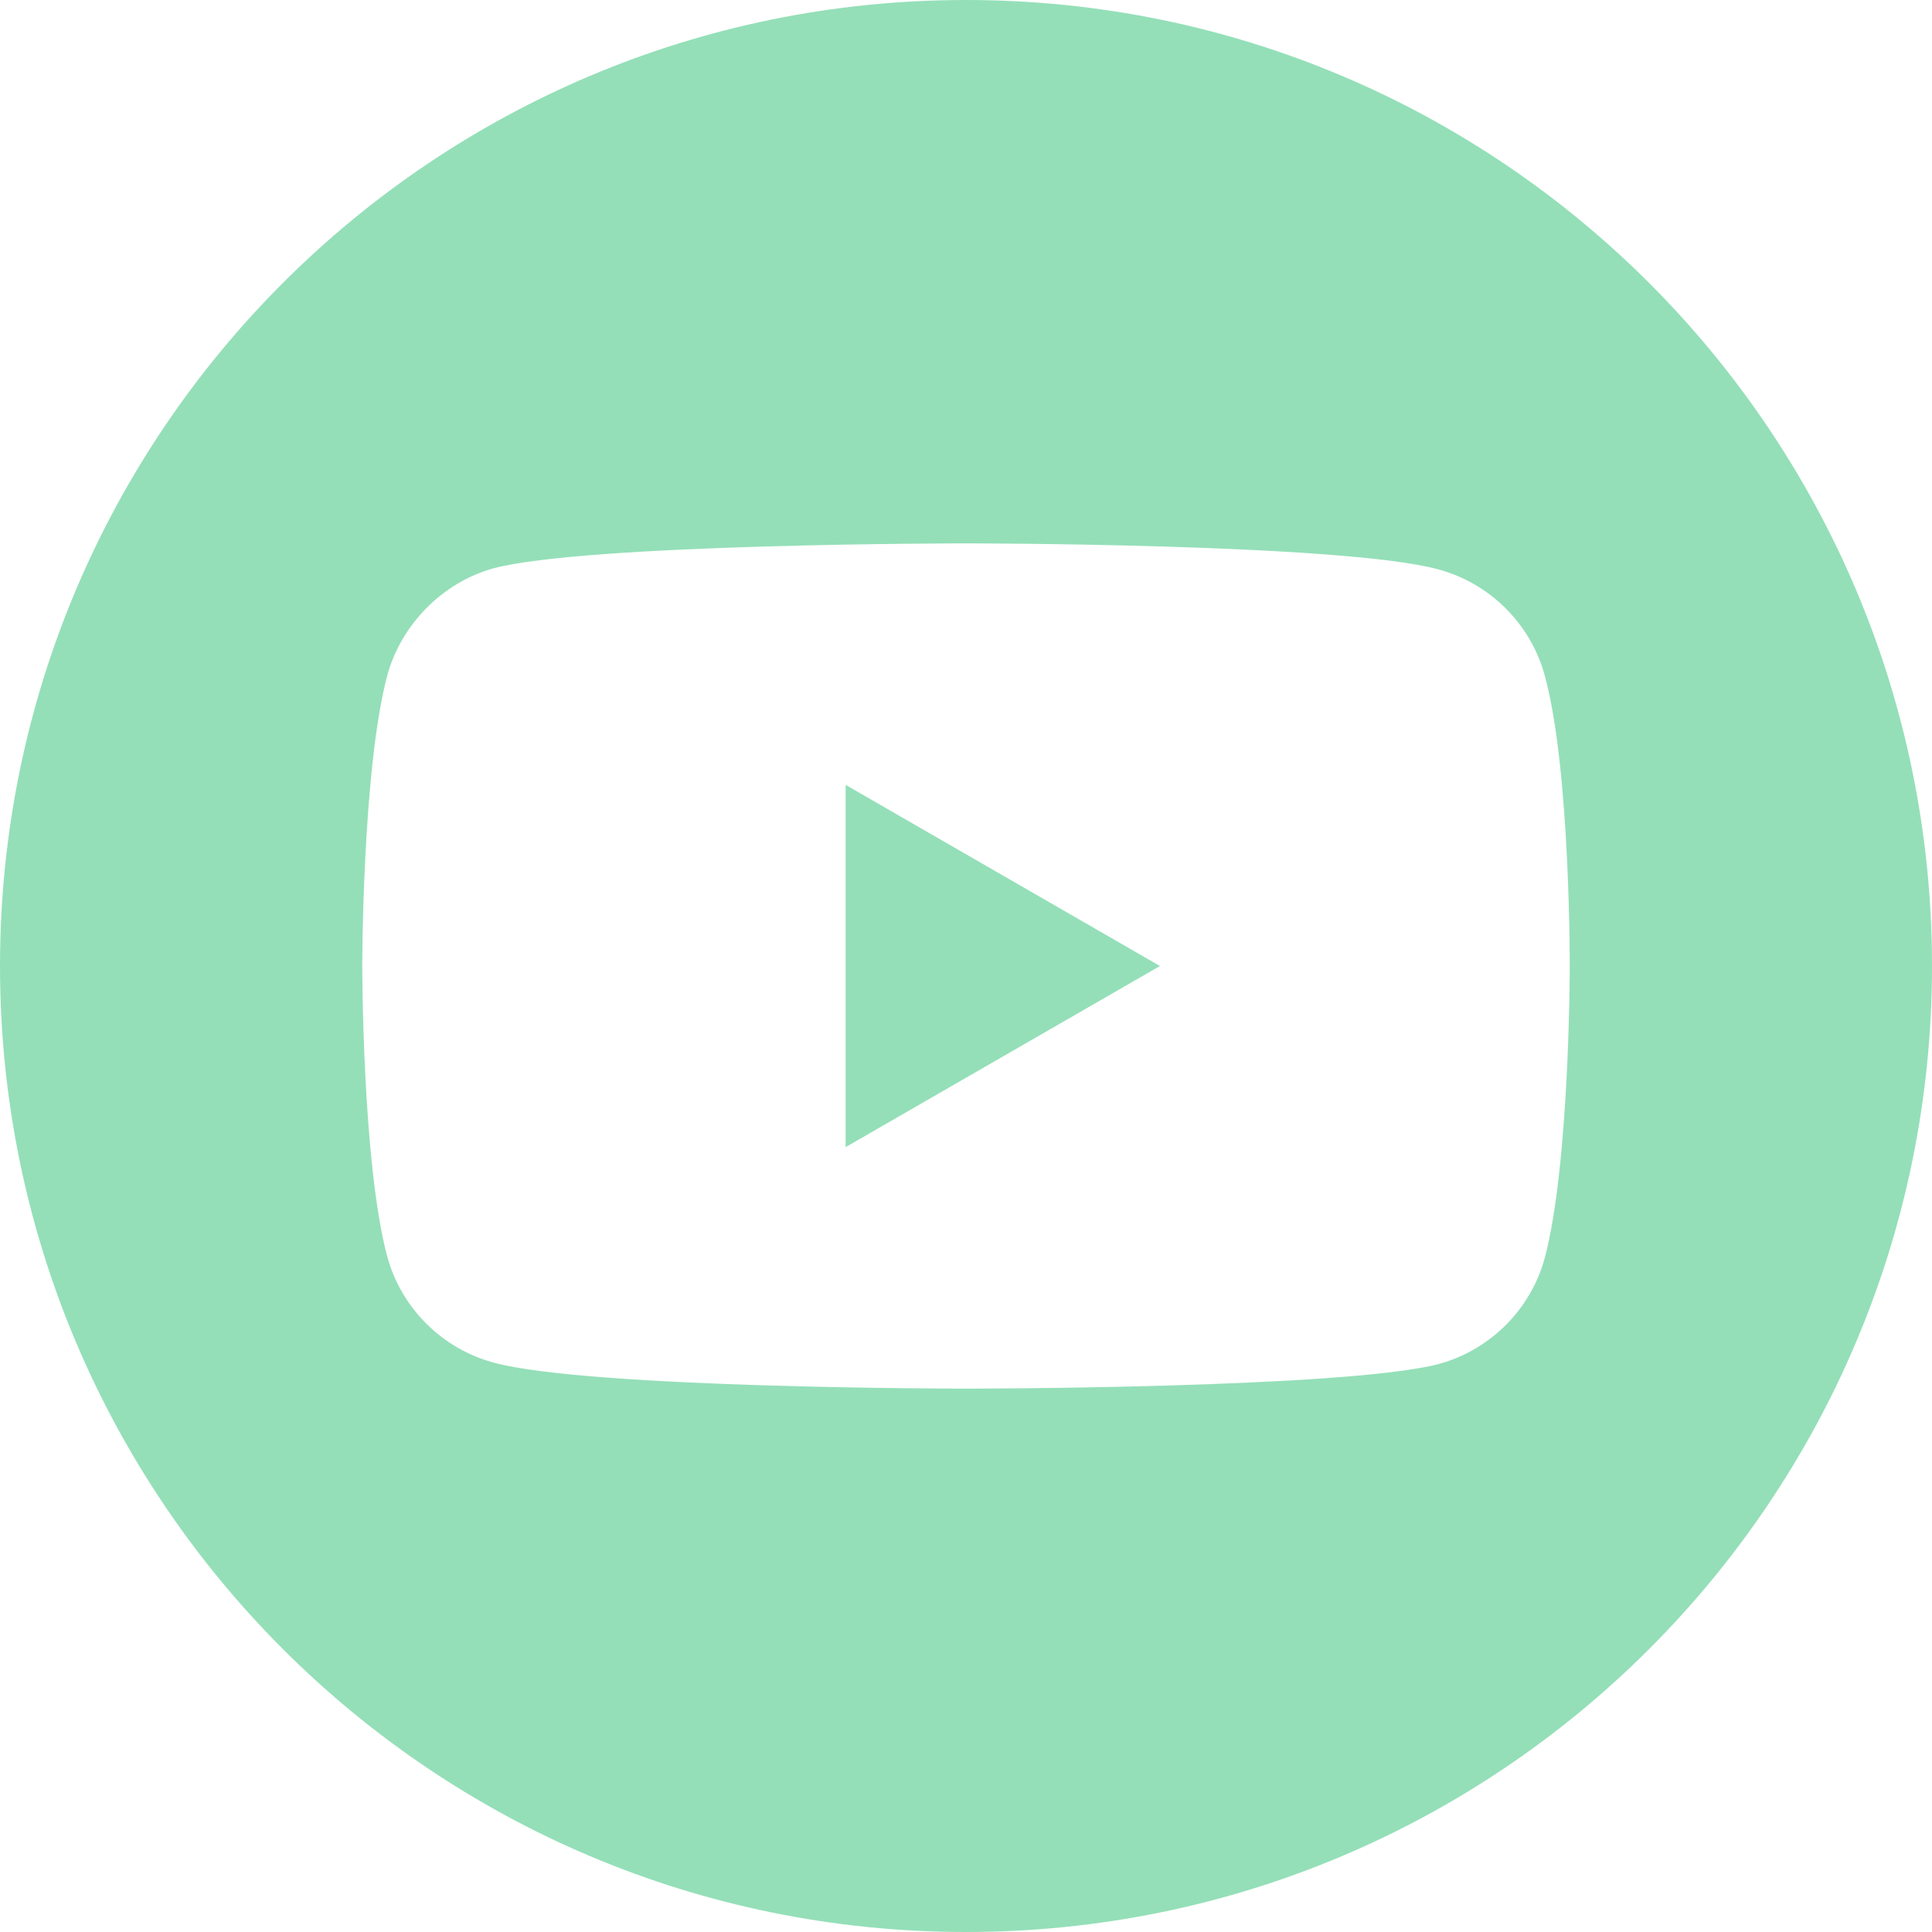 <?xml version="1.0" encoding="utf-8"?>
<!-- Generator: Adobe Illustrator 19.0.0, SVG Export Plug-In . SVG Version: 6.00 Build 0)  -->
<svg version="1.1" id="Capa_1" xmlns="http://www.w3.org/2000/svg" xmlns:xlink="http://www.w3.org/1999/xlink" x="0px" y="0px"
	 viewBox="-63 -16 512 512" style="enable-background:new -63 -16 512 512;" xml:space="preserve">
<style type="text/css">
	.st0{fill:#94DFB8;}
</style>
<path class="st0" d="M161.1,288l83.3-48l-83.3-48V288z"/>
<path class="st0" d="M193-16C51.6-16-63,98.6-63,240S51.6,496,193,496s256-114.6,256-256S334.4-16,193-16z M353,240.3
	c0,0,0,51.9-6.6,77c-3.7,13.7-14.5,24.5-28.2,28.2C293.1,352,193,352,193,352s-99.9,0-125.2-6.9c-13.7-3.7-24.5-14.5-28.2-28.2
	C33,292.2,33,240,33,240s0-51.9,6.6-76.9c3.7-13.7,14.8-24.8,28.2-28.5C92.9,128,193,128,193,128s100.1,0,125.2,6.9
	c13.7,3.7,24.5,14.5,28.2,28.2C353.2,188.1,353,240.3,353,240.3z"/>
</svg>
